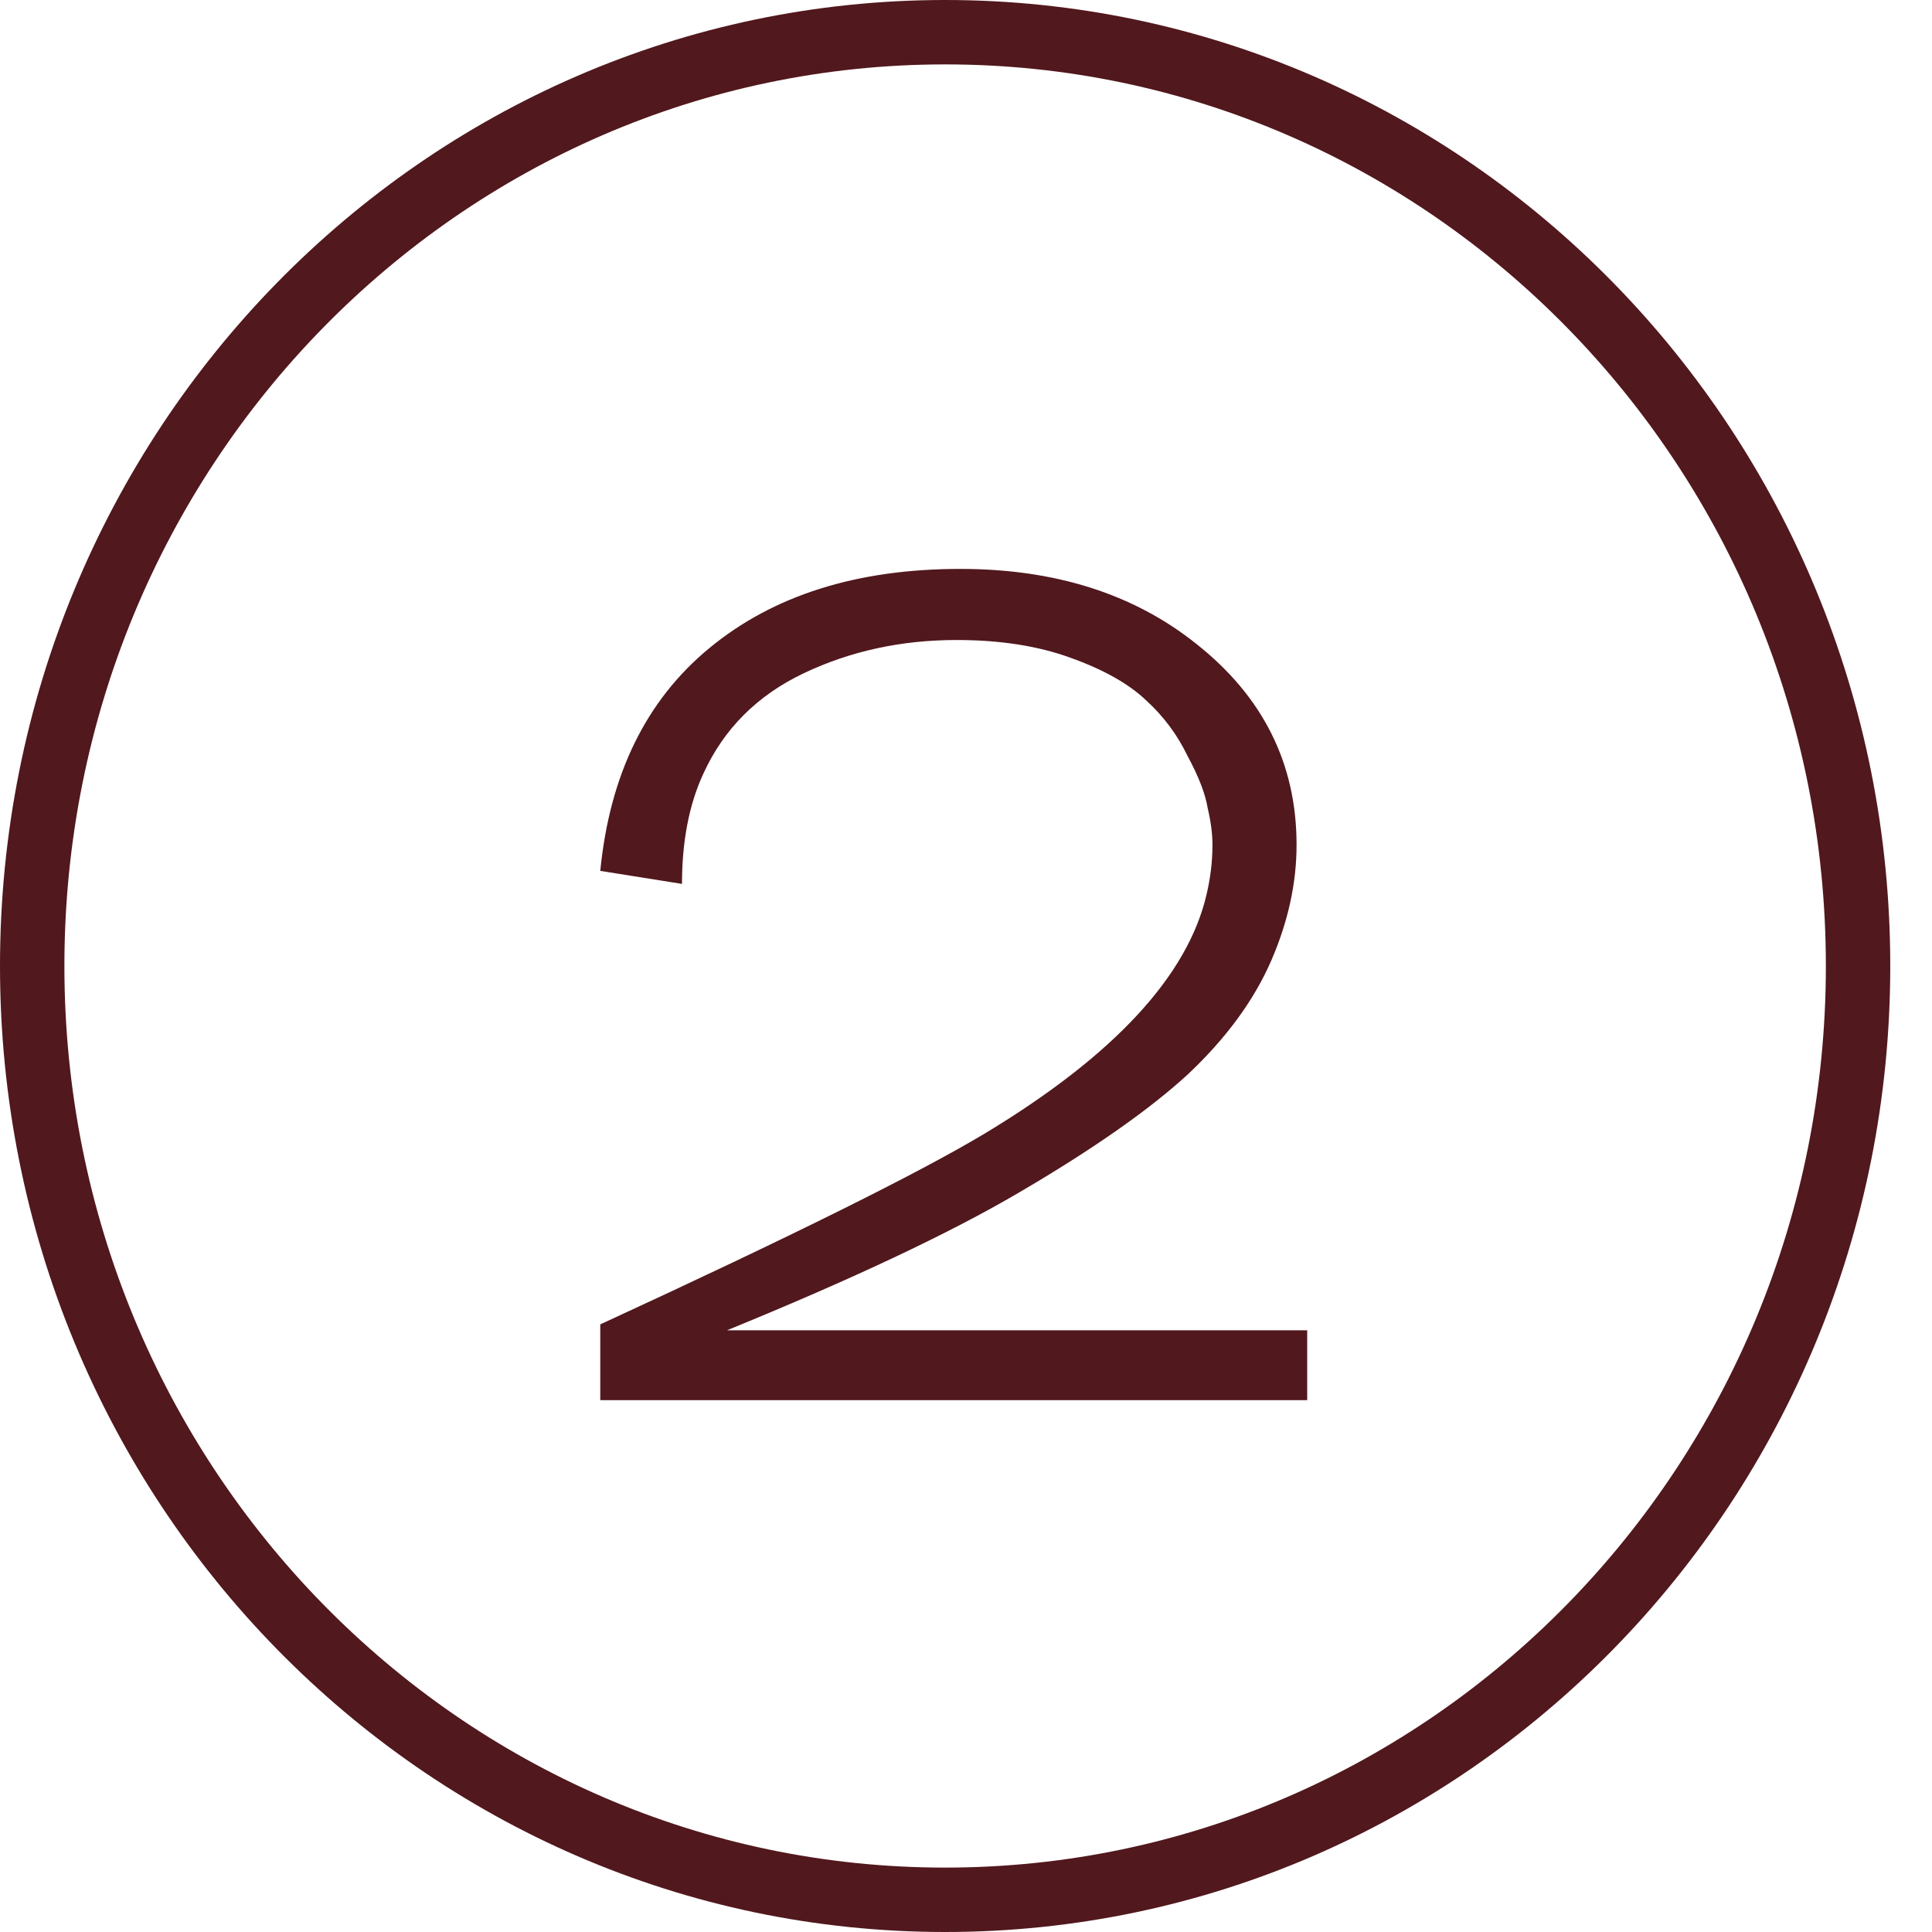 <?xml version="1.0" encoding="UTF-8"?> <svg xmlns="http://www.w3.org/2000/svg" width="30" height="30" viewBox="0 0 30 30" fill="none"><path d="M14.676 0.5C22.495 0.5 28.852 6.982 28.852 15C28.852 23.018 22.495 29.5 14.676 29.5C6.857 29.5 0.5 23.018 0.5 15C0.5 6.982 6.857 0.5 14.676 0.5Z" stroke="#51181D"></path><path d="M20.298 21.742H9.321V20.565C12.3 19.192 14.298 18.2 15.315 17.587C17.301 16.385 18.441 15.153 18.735 13.891C18.796 13.633 18.827 13.376 18.827 13.119C18.827 12.947 18.802 12.757 18.753 12.549C18.717 12.328 18.613 12.058 18.441 11.74C18.282 11.409 18.067 11.121 17.797 10.875C17.528 10.618 17.135 10.397 16.621 10.213C16.118 10.03 15.53 9.938 14.855 9.938C13.997 9.938 13.207 10.109 12.483 10.453C11.76 10.796 11.239 11.317 10.921 12.015C10.7 12.493 10.59 13.063 10.59 13.725L9.321 13.523C9.468 12.028 10.032 10.875 11.012 10.066C12.005 9.245 13.305 8.834 14.911 8.834C16.381 8.834 17.601 9.221 18.57 9.993C19.611 10.814 20.133 11.856 20.133 13.119C20.133 13.707 20.004 14.302 19.746 14.902C19.477 15.527 19.041 16.122 18.441 16.686C17.84 17.237 16.964 17.85 15.812 18.524C14.745 19.15 13.237 19.861 11.288 20.657H20.298V21.742Z" fill="#51181D"></path></svg> 